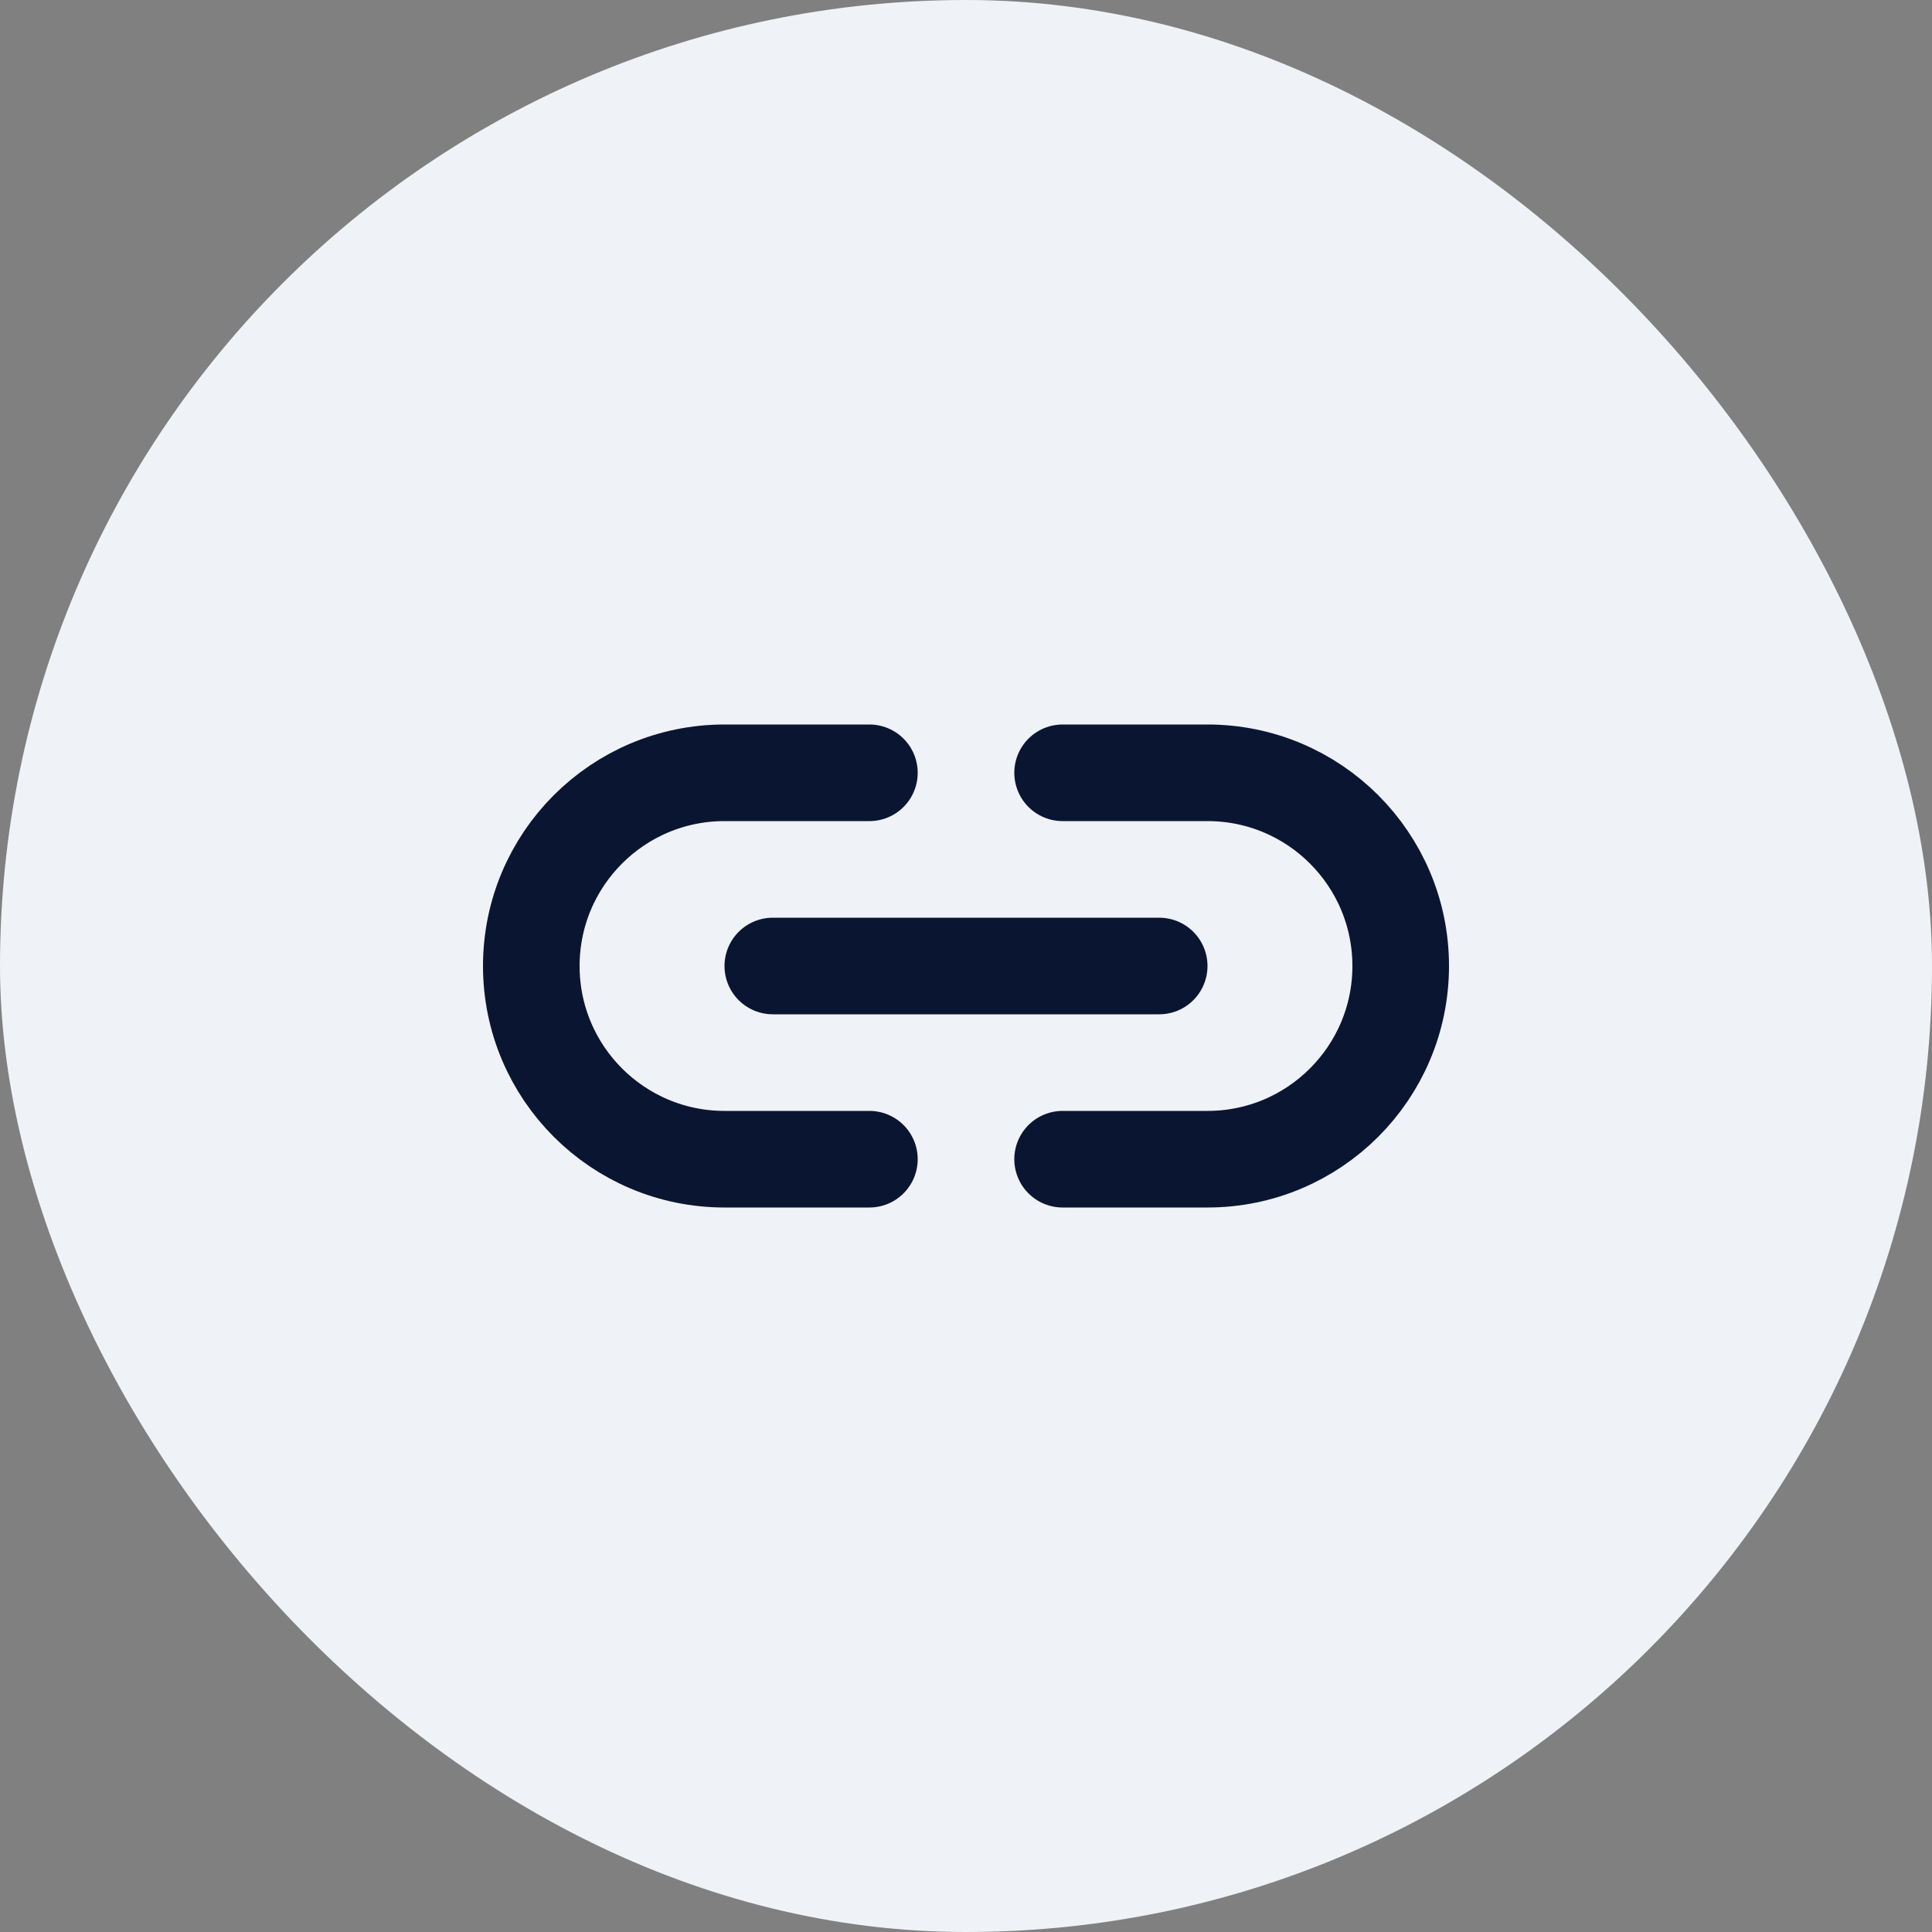 <svg width="40" height="40" viewBox="0 0 40 40" fill="none" xmlns="http://www.w3.org/2000/svg">
<rect x="0" y="0" width="40" height="40" fill="#808080" stroke="none"/>
<rect width="40" height="40" rx="20" fill="#EFF2F7"/>
<path d="M18 24H15C12.791 24 11 22.209 11 20V20C11 17.791 12.791 16 15 16H18" stroke="#0A1631" stroke-width="2" stroke-linecap="round" stroke-linejoin="round"/>
<path d="M24 20H16" stroke="#0A1631" stroke-width="2" stroke-linecap="round" stroke-linejoin="round"/>
<path d="M22 24H25C27.209 24 29 22.209 29 20V20C29 17.791 27.209 16 25 16H22" stroke="#0A1631" stroke-width="2" stroke-linecap="round" stroke-linejoin="round"/>
</svg>
